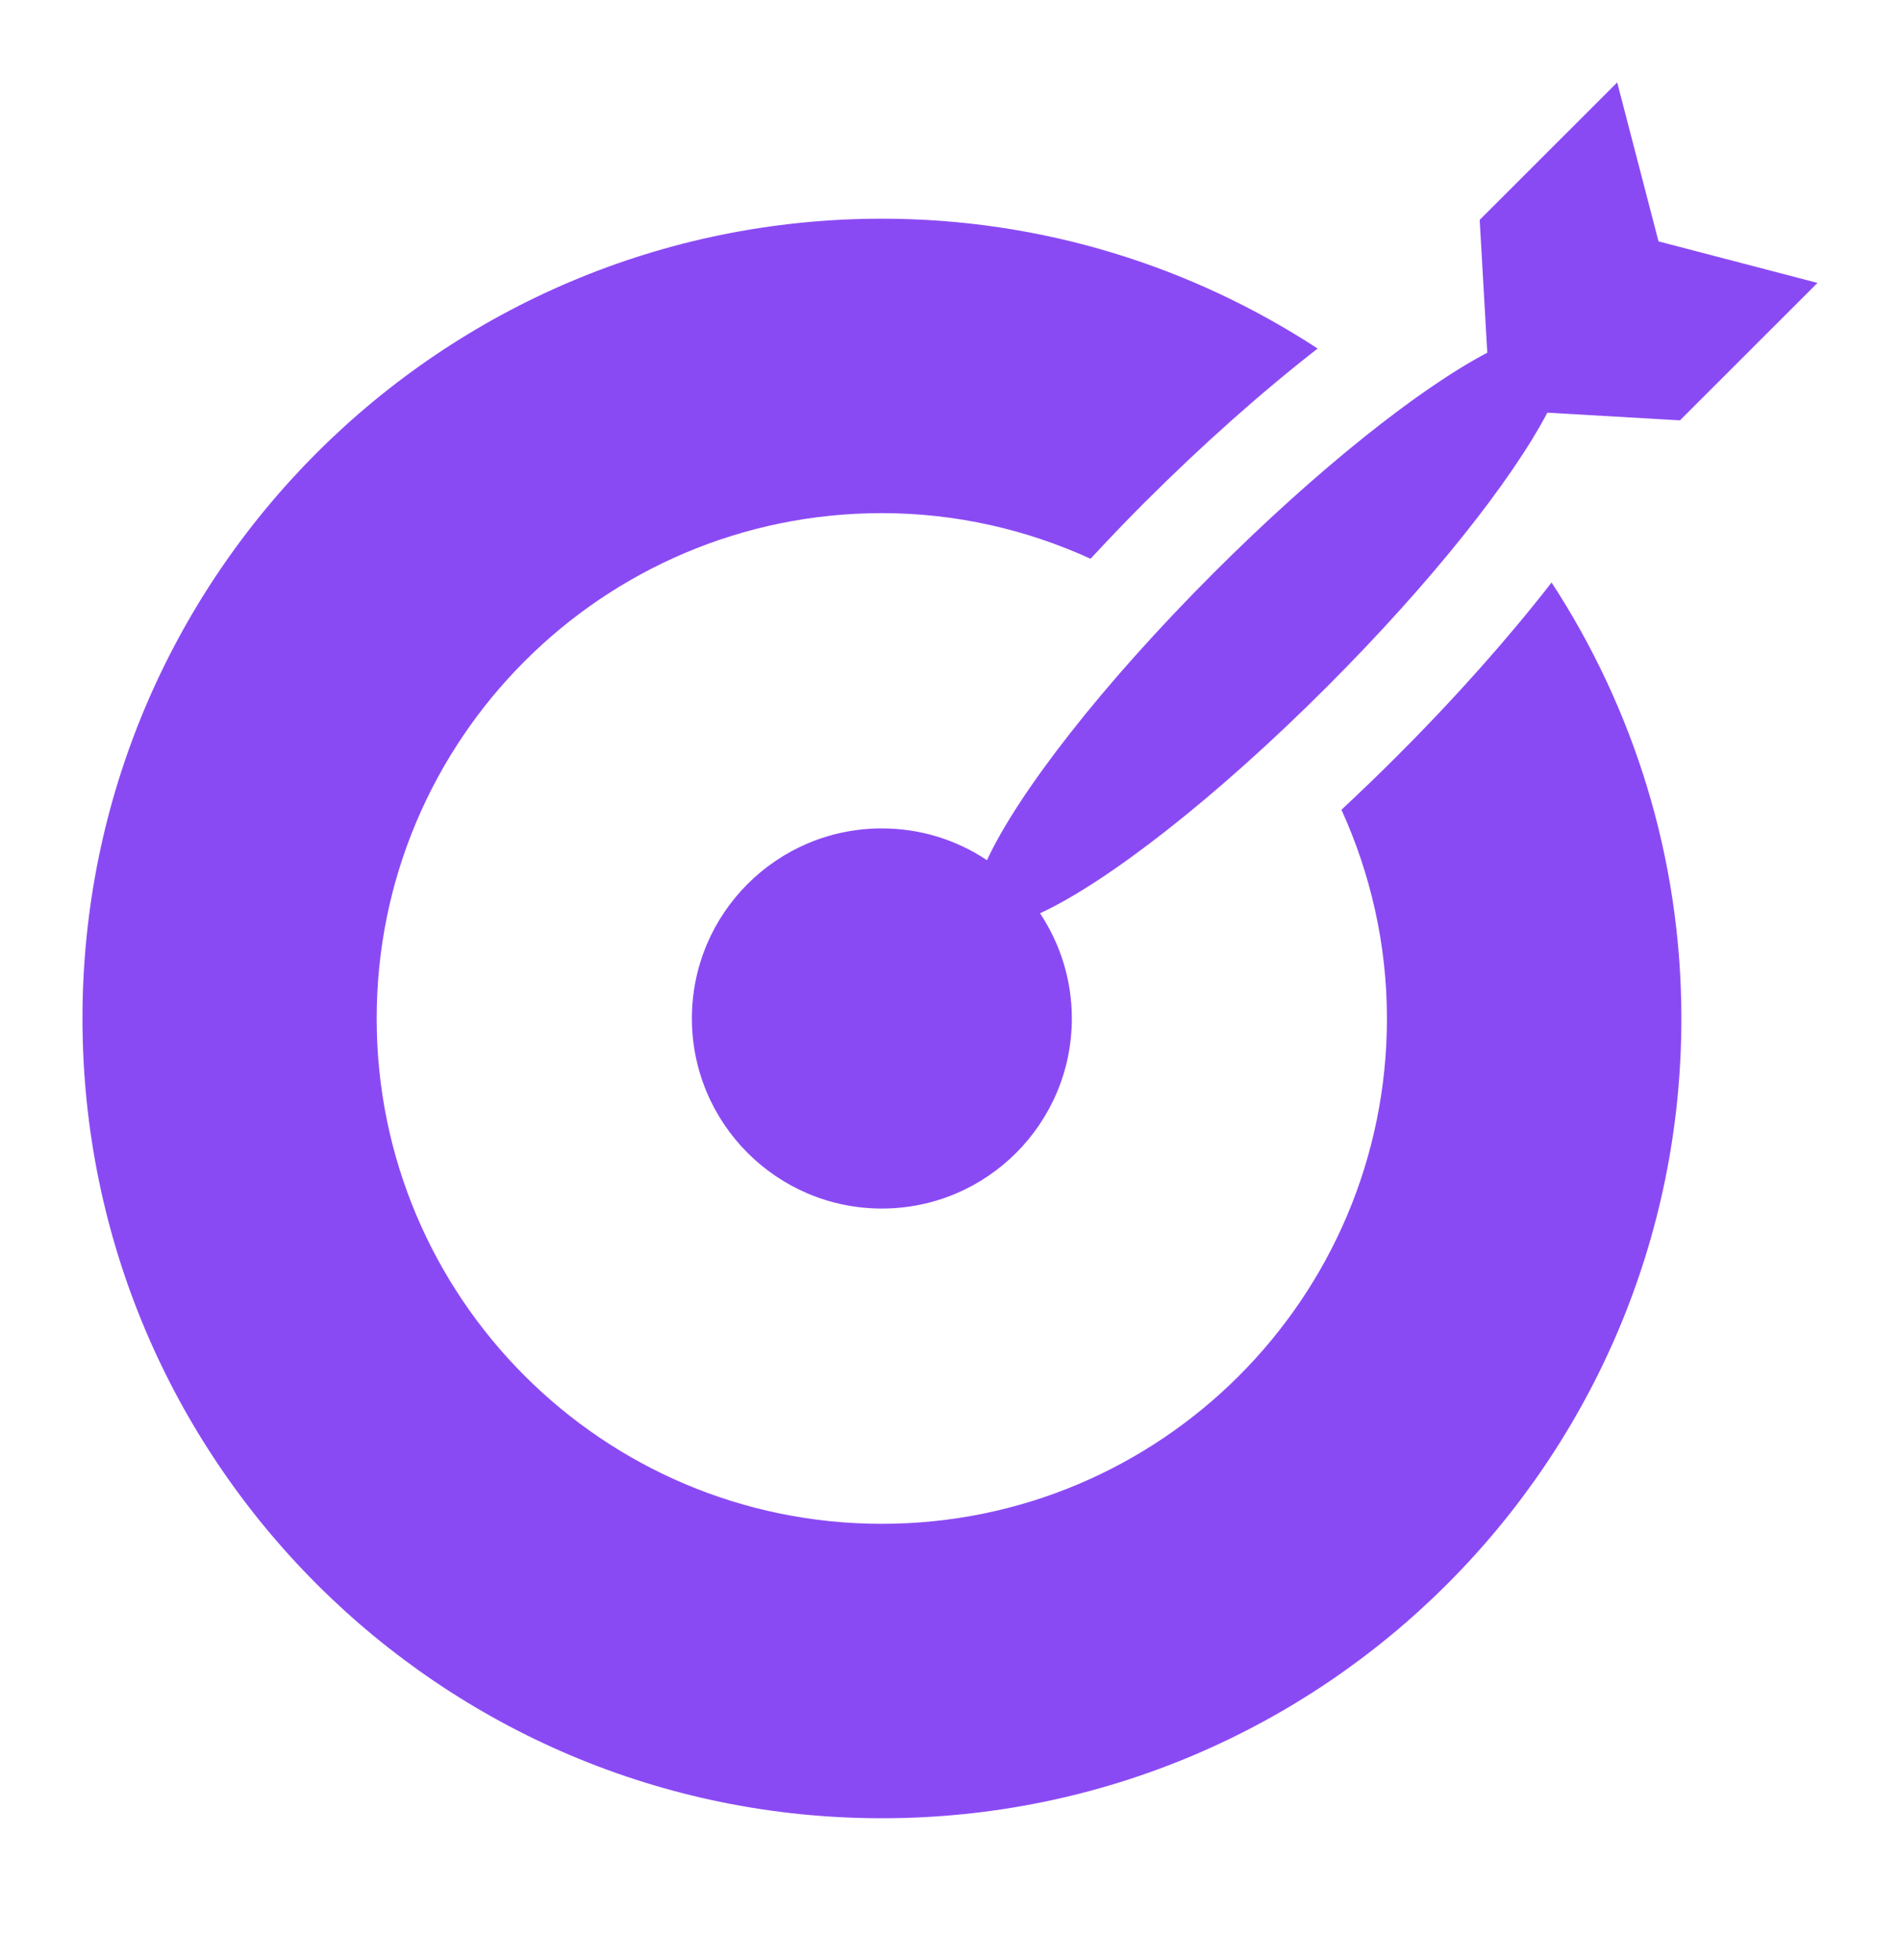 <svg width="32" height="33" viewBox="0 0 32 33" fill="none" xmlns="http://www.w3.org/2000/svg">
<g id="noun-goal-4865115">
<path id="Vector" d="M23.521 12.738C23.21 13.049 22.901 13.345 22.593 13.633C23.08 14.705 23.359 15.893 23.359 17.147C23.359 21.846 19.55 25.655 14.852 25.655C10.154 25.655 6.344 21.846 6.344 17.147C6.344 12.45 10.154 8.639 14.852 8.639C16.107 8.639 17.294 8.918 18.367 9.407C18.654 9.098 18.949 8.788 19.262 8.475C20.269 7.469 21.268 6.586 22.192 5.868C20.081 4.491 17.563 3.682 14.853 3.682C7.418 3.682 1.389 9.711 1.389 17.147C1.389 24.585 7.418 30.612 14.853 30.612C22.29 30.612 28.318 24.585 28.318 17.147C28.318 14.438 27.51 11.92 26.132 9.807C25.414 10.73 24.53 11.73 23.521 12.738Z" fill="#8A4AF3"/>
<path id="Vector_2" d="M20.436 9.65C18.557 11.529 17.145 13.355 16.623 14.482C16.115 14.144 15.508 13.947 14.852 13.947C13.085 13.947 11.653 15.379 11.653 17.146C11.653 18.913 13.086 20.347 14.852 20.347C16.62 20.347 18.052 18.913 18.052 17.146C18.052 16.492 17.854 15.884 17.516 15.376C18.643 14.855 20.47 13.442 22.348 11.563C24.107 9.805 25.464 8.086 26.06 6.948L28.294 7.077L30.61 4.763L27.933 4.064L27.237 1.388L24.921 3.702L25.049 5.938C23.912 6.535 22.193 7.893 20.436 9.65Z" fill="#8A4AF3"/>
</g>
</svg>
